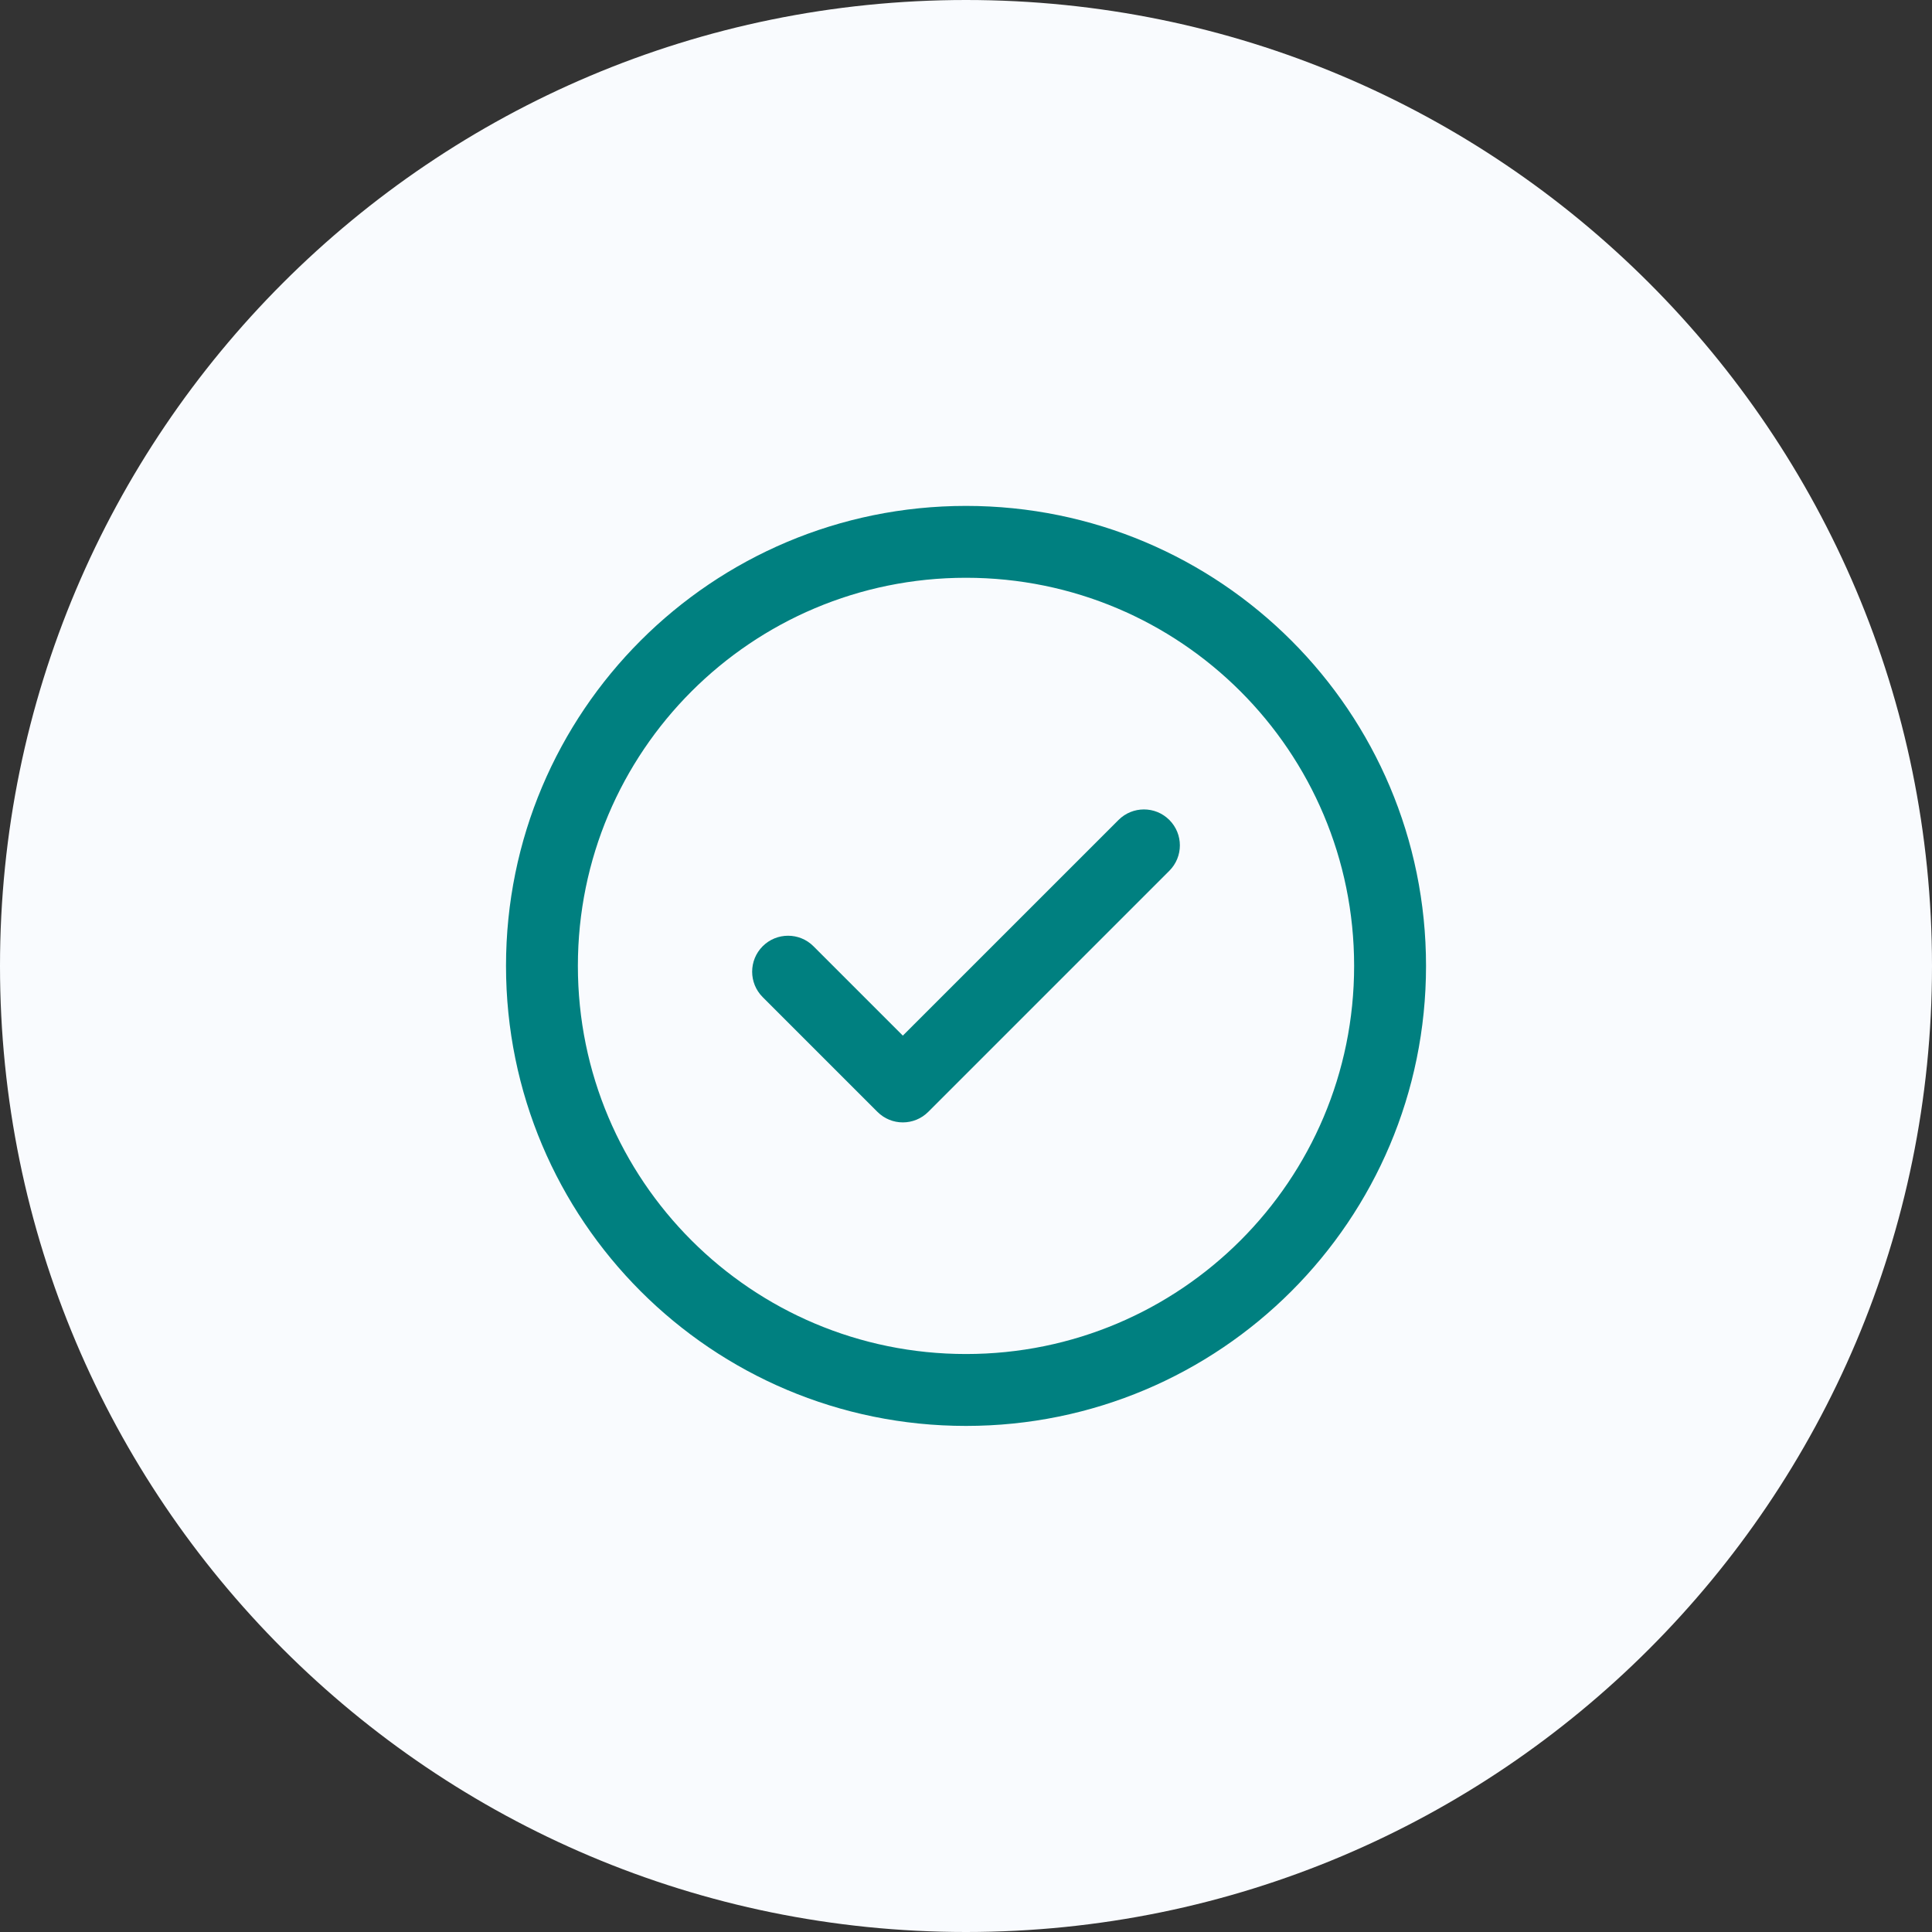 <svg width="56" height="56" viewBox="0 0 56 56" fill="none" xmlns="http://www.w3.org/2000/svg">
<rect x="0" y="0" width="56" height="56" fill="#333333" stroke="none"/>
<path d="M0 28C0 12.536 12.536 0 28 0C43.464 0 56 12.536 56 28C56 43.464 43.464 56 28 56C12.536 56 0 43.464 0 28Z" fill="#F9FBFE"/>
<path d="M33.894 23.767C34.301 24.174 34.301 24.833 33.894 25.24L26.906 32.228C26.499 32.635 25.84 32.635 25.433 32.228L22.106 28.901C21.7 28.495 21.7 27.835 22.106 27.428C22.513 27.021 23.173 27.021 23.579 27.428L26.169 30.018L32.421 23.767C32.828 23.36 33.488 23.36 33.894 23.767ZM41.334 27.997C41.334 35.367 35.369 41.331 28 41.331C20.63 41.331 14.667 35.366 14.667 27.997C14.667 20.627 20.631 14.664 28 14.664C35.37 14.664 41.334 20.628 41.334 27.997ZM39.25 27.997C39.25 21.779 34.218 16.747 28 16.747C21.782 16.747 16.75 21.78 16.75 27.997C16.75 34.216 21.783 39.247 28 39.247C34.219 39.247 39.25 34.215 39.25 27.997Z" fill="#008080"/>
</svg>
